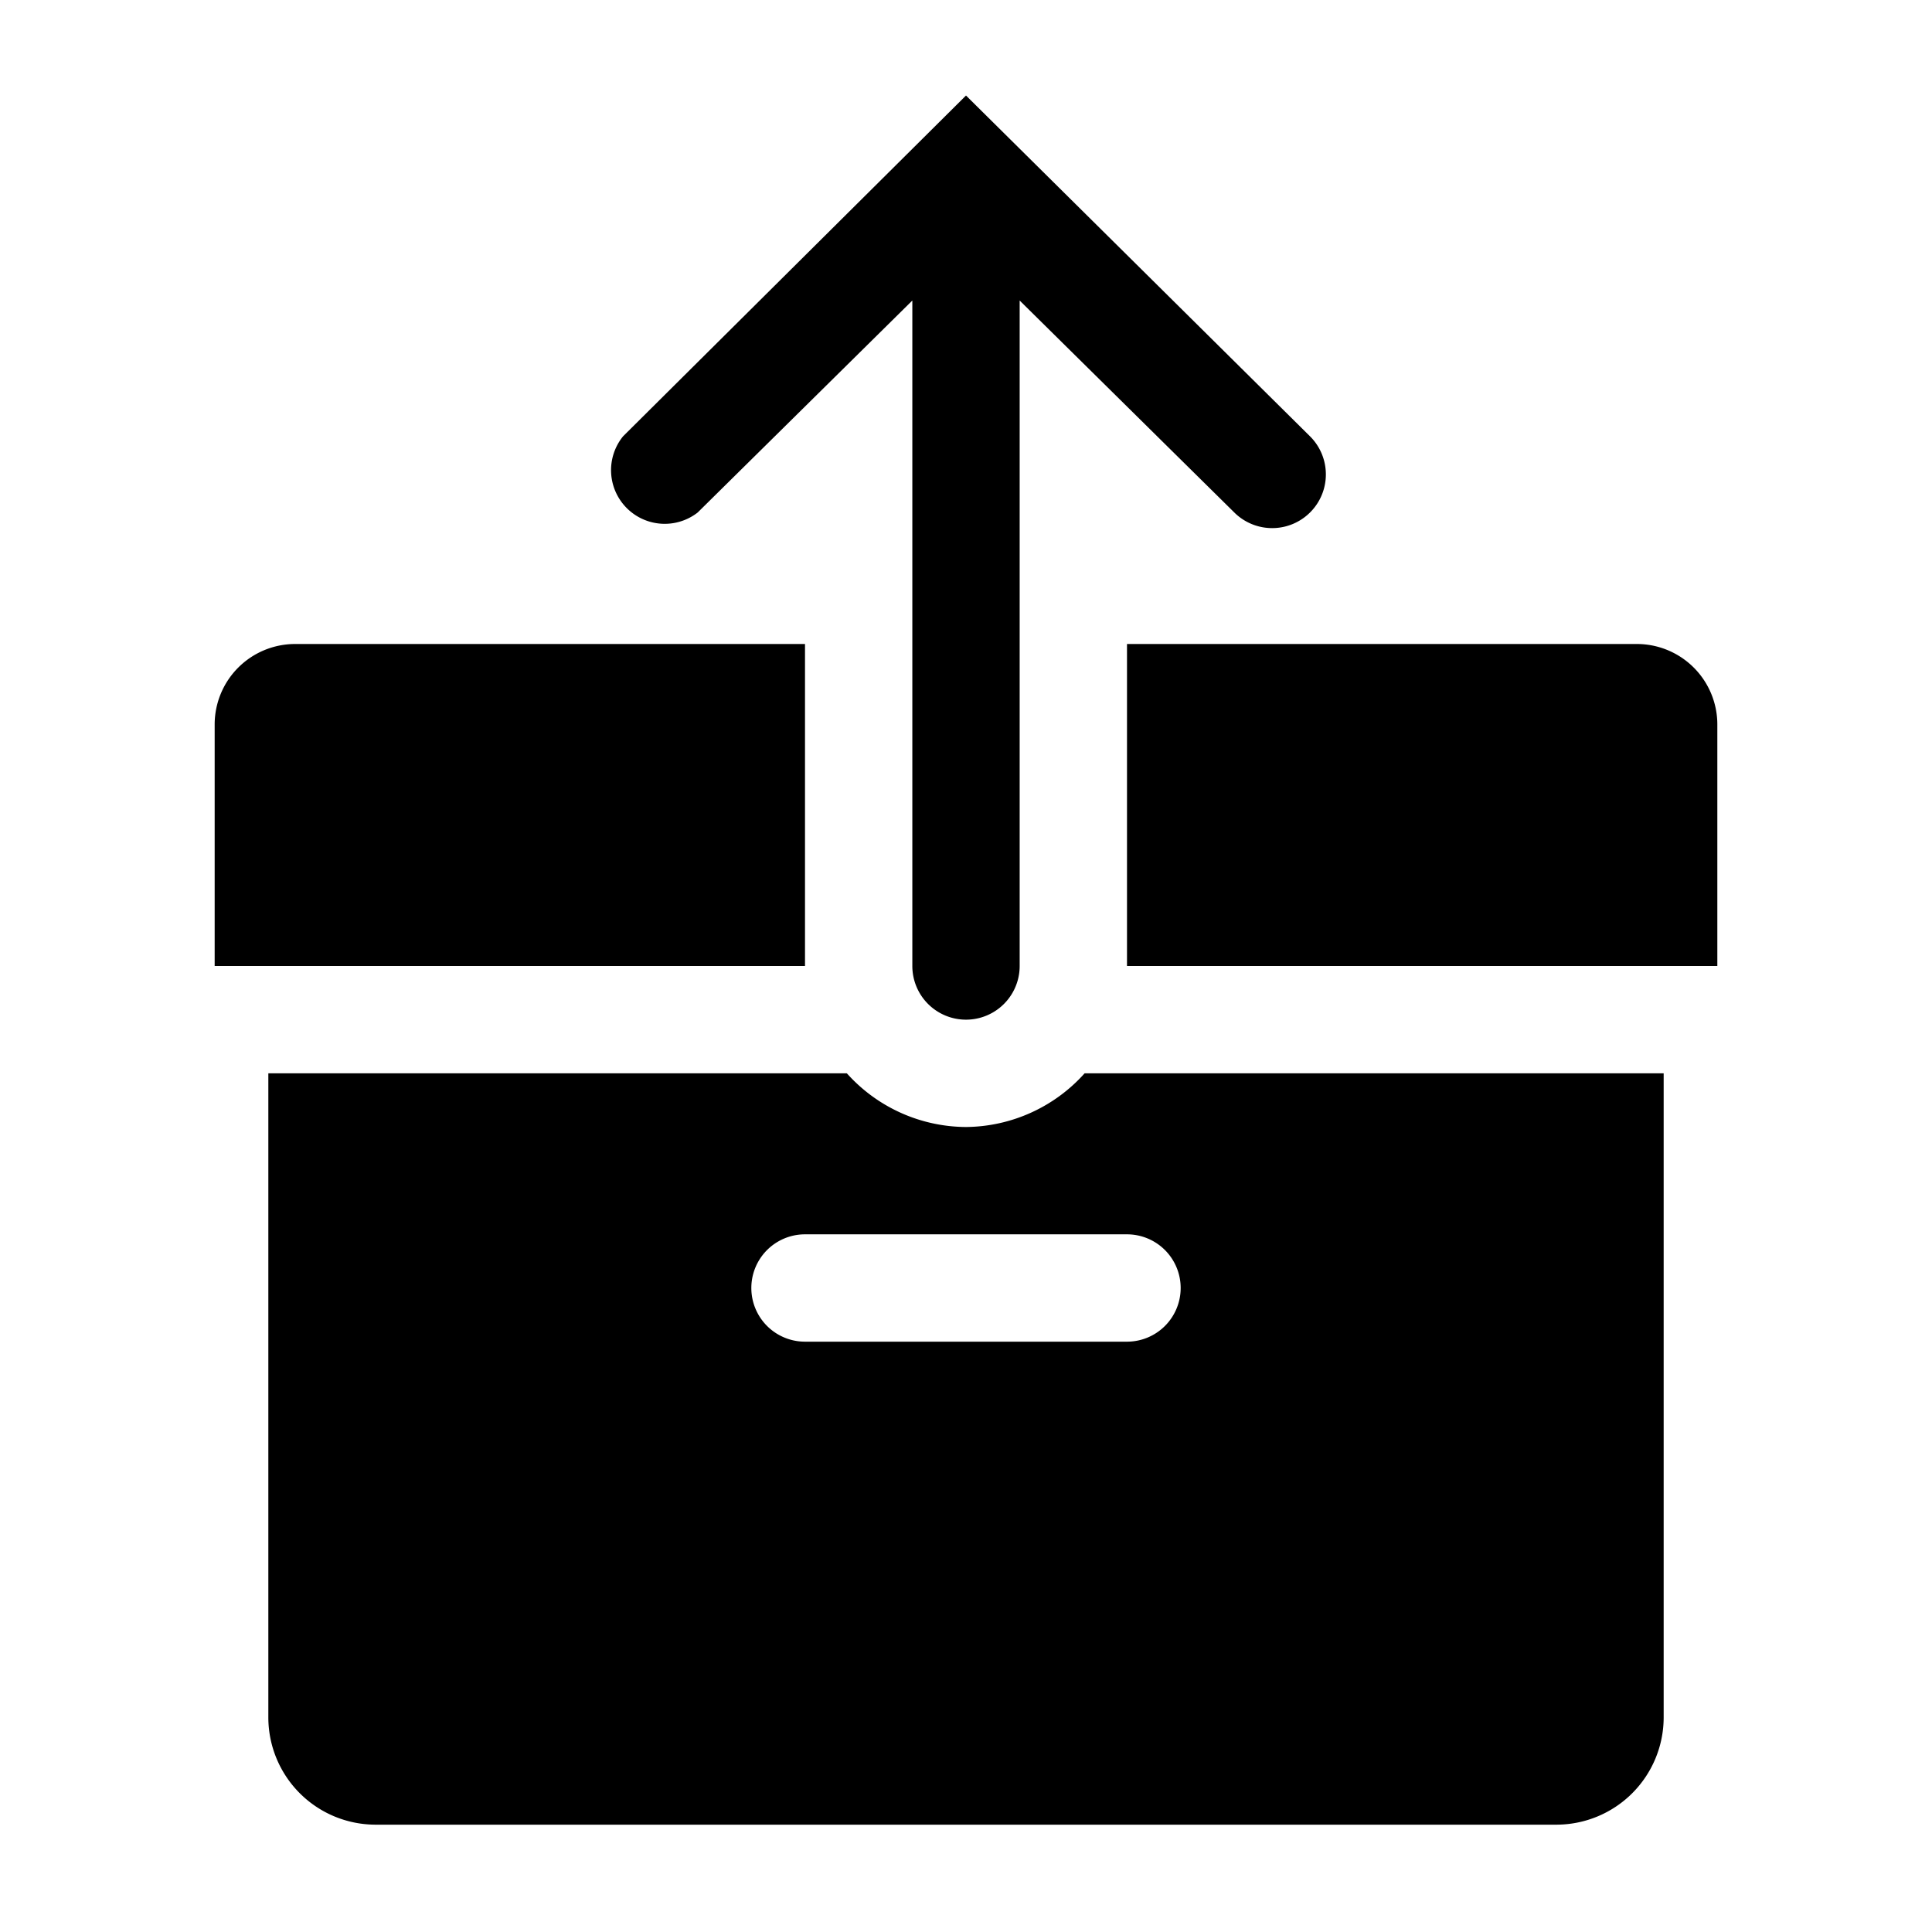 <?xml version="1.0" encoding="utf-8"?><!-- Uploaded to: SVG Repo, www.svgrepo.com, Generator: SVG Repo Mixer Tools -->
<svg fill="#000000" width="800px" height="800px" viewBox="0 0 36 36" version="1.1"  preserveAspectRatio="xMidYMid meet" xmlns="http://www.w3.org/2000/svg" xmlns:xlink="http://www.w3.org/1999/xlink">
    <title>unarchive-solid</title>
    <path d="M18,21a3,3,0,0,1-2.22-1H5V32a2,2,0,0,0,2,2H29a2,2,0,0,0,2-2V20H20.21A3,3,0,0,1,18,21Zm4,3a1,1,0,0,1-1,1H15a1,1,0,0,1,0-2h6A1,1,0,0,1,22,24Z" class="clr-i-solid clr-i-solid-path-1"></path><path d="M15,12H5.5A1.5,1.5,0,0,0,4,13.5V18H15Z" class="clr-i-solid clr-i-solid-path-2"></path><path d="M30.5,12H21v6H32V13.5A1.5,1.5,0,0,0,30.5,12Z" class="clr-i-solid clr-i-solid-path-3"></path><path d="M13,9.55,17,5.6V18a1,1,0,1,0,2,0V5.6l4,3.95a1,1,0,1,0,1.41-1.42L18,1.78,11.61,8.13A1,1,0,0,0,13,9.55Z" class="clr-i-solid clr-i-solid-path-4"></path>
    <rect x="0" y="0" width="36" height="36" fill-opacity="0"/>
</svg>